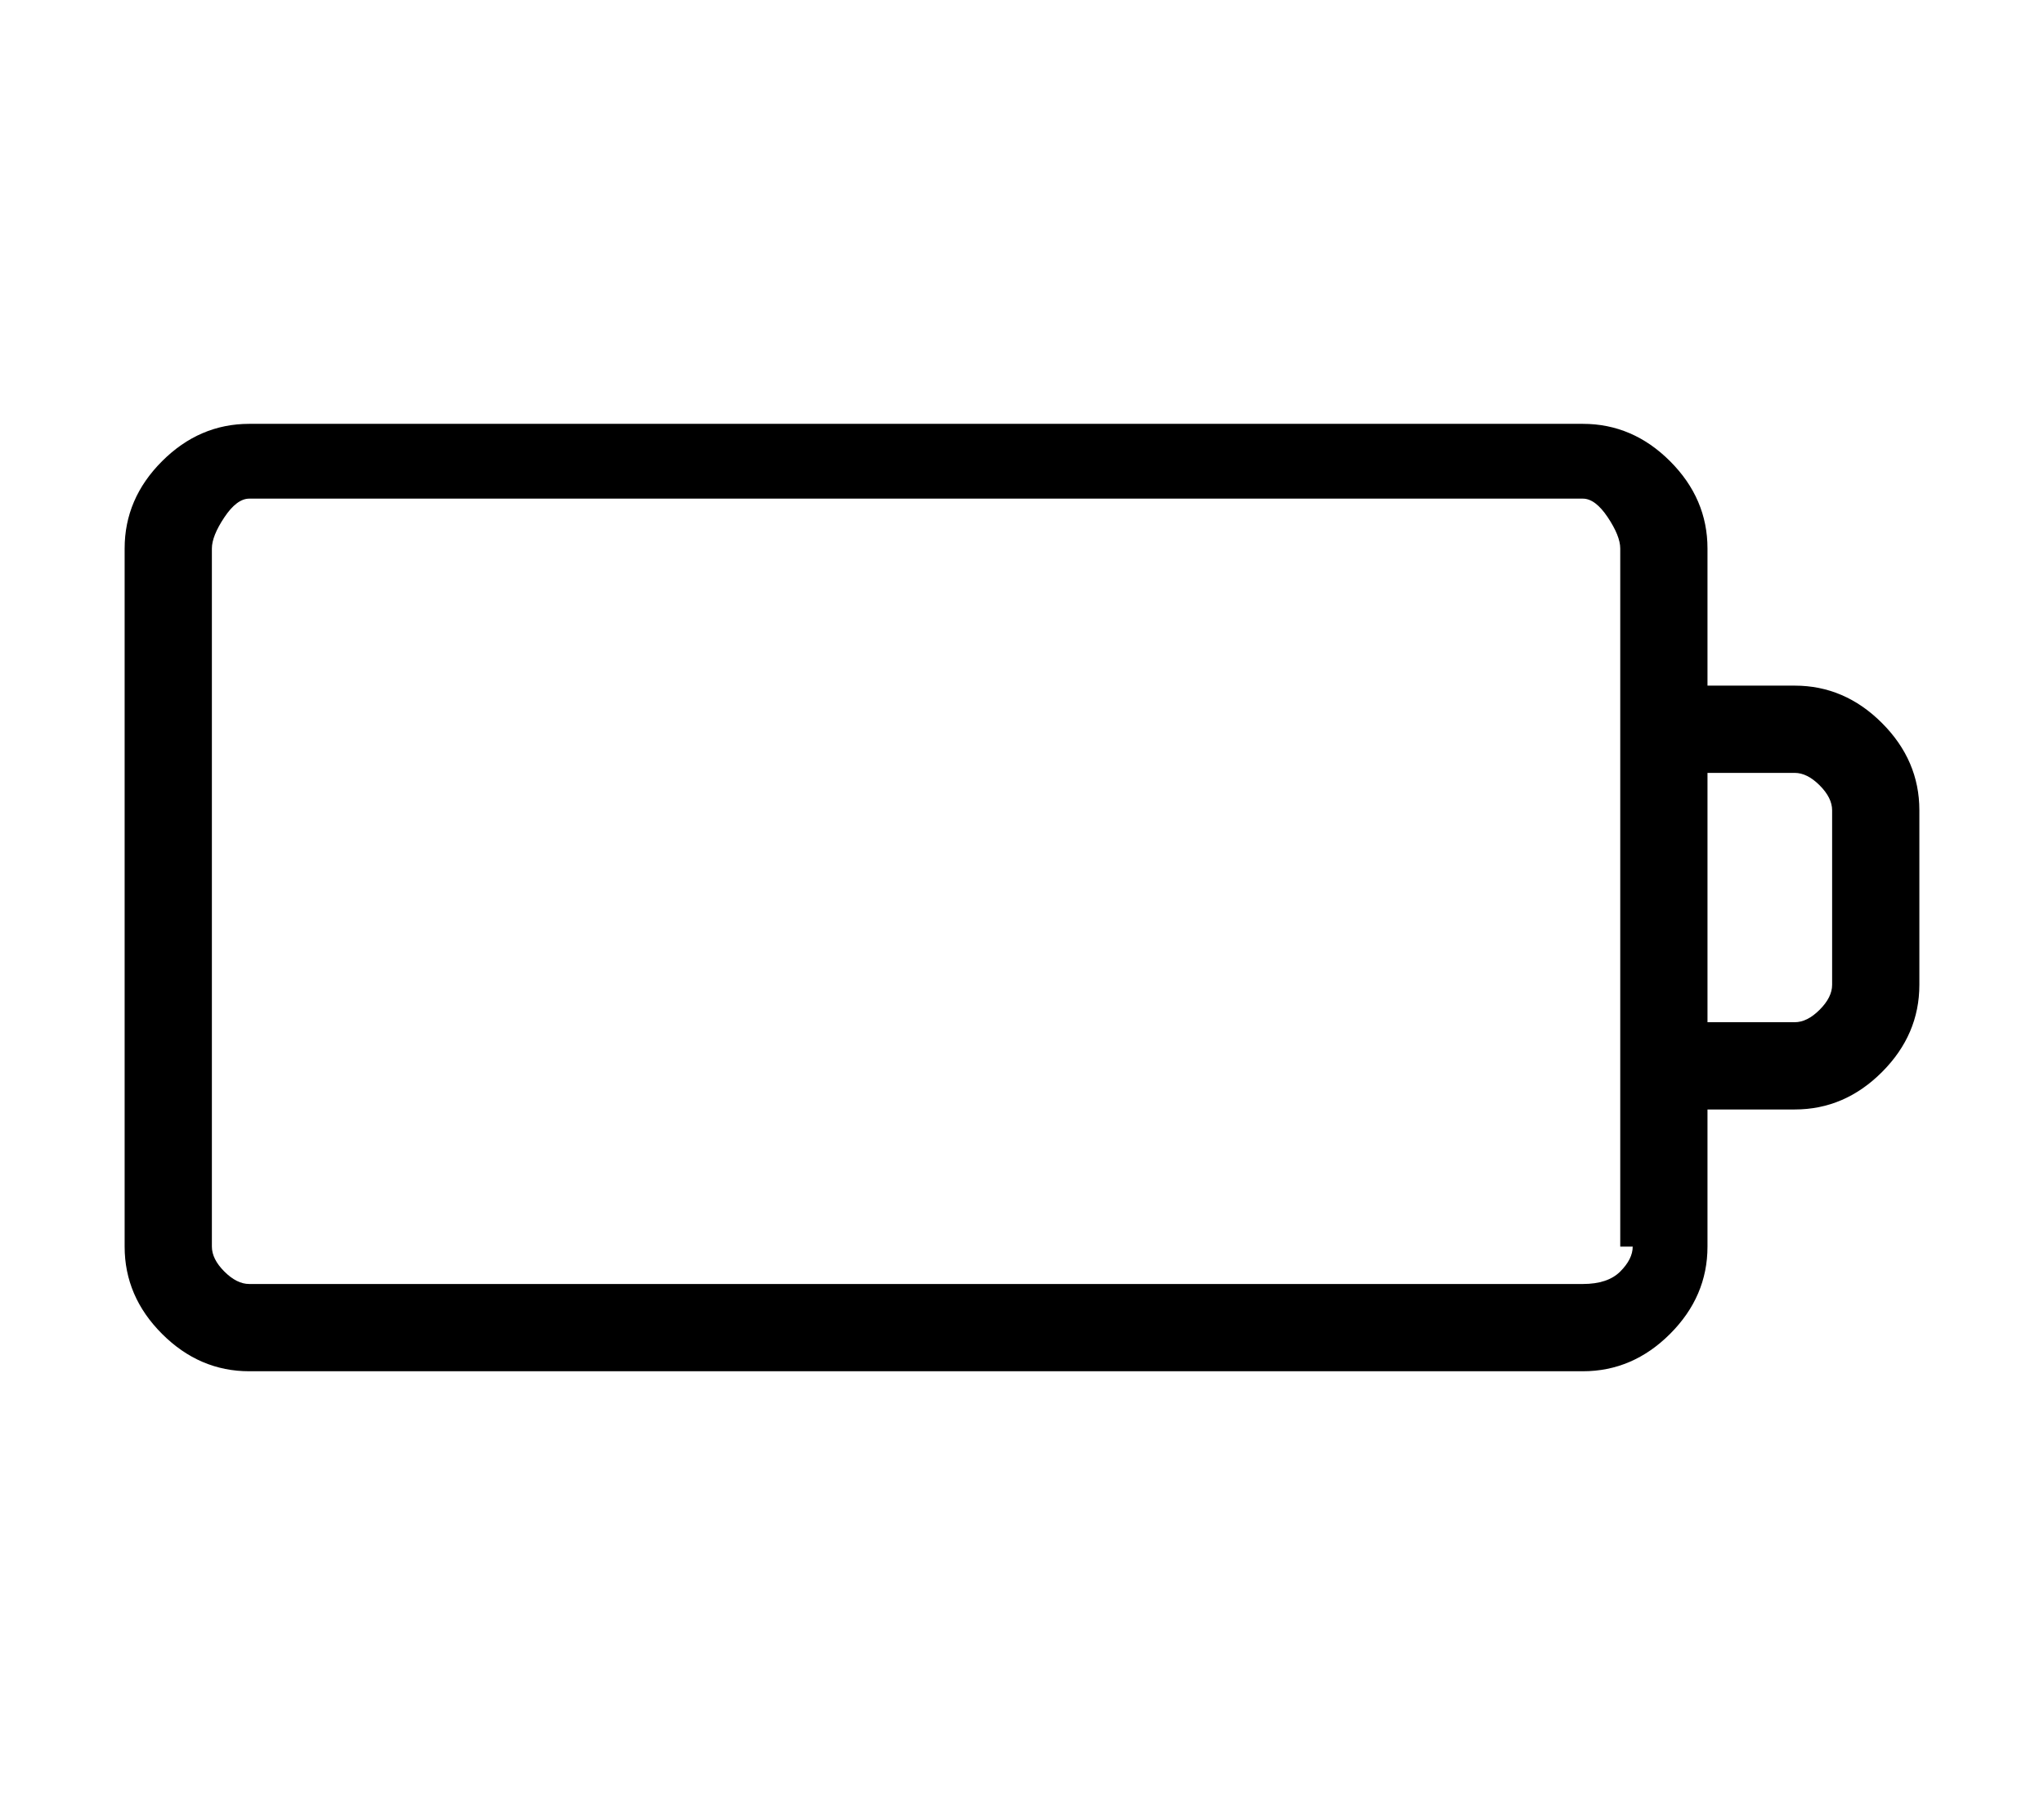 <?xml version="1.0" standalone="no"?>
<!DOCTYPE svg PUBLIC "-//W3C//DTD SVG 1.1//EN" "http://www.w3.org/Graphics/SVG/1.1/DTD/svg11.dtd" >
<svg xmlns="http://www.w3.org/2000/svg" xmlns:xlink="http://www.w3.org/1999/xlink" version="1.1" viewBox="-10 0 164 144">
   <path fill="currentColor"
d="M134 55h-7v-11q0 -4 -3 -7t-7 -3h-107q-4 0 -7 3t-3 7v56q0 4 3 7t7 3h107q4 0 7 -3t3 -7v-11h7q4 0 7 -3t3 -7v-14q0 -4 -3 -7t-7 -3zM121 100q0 1 -1 2t-3 1h-107q-1 0 -2 -1t-1 -2v-56q0 -1 1 -2.5t2 -1.5h107q1 0 2 1.5t1 2.5v56h1zM137 79q0 1 -1 2t-2 1h-7v-20h7
q1 0 2 1t1 2v14z" />
</svg>
